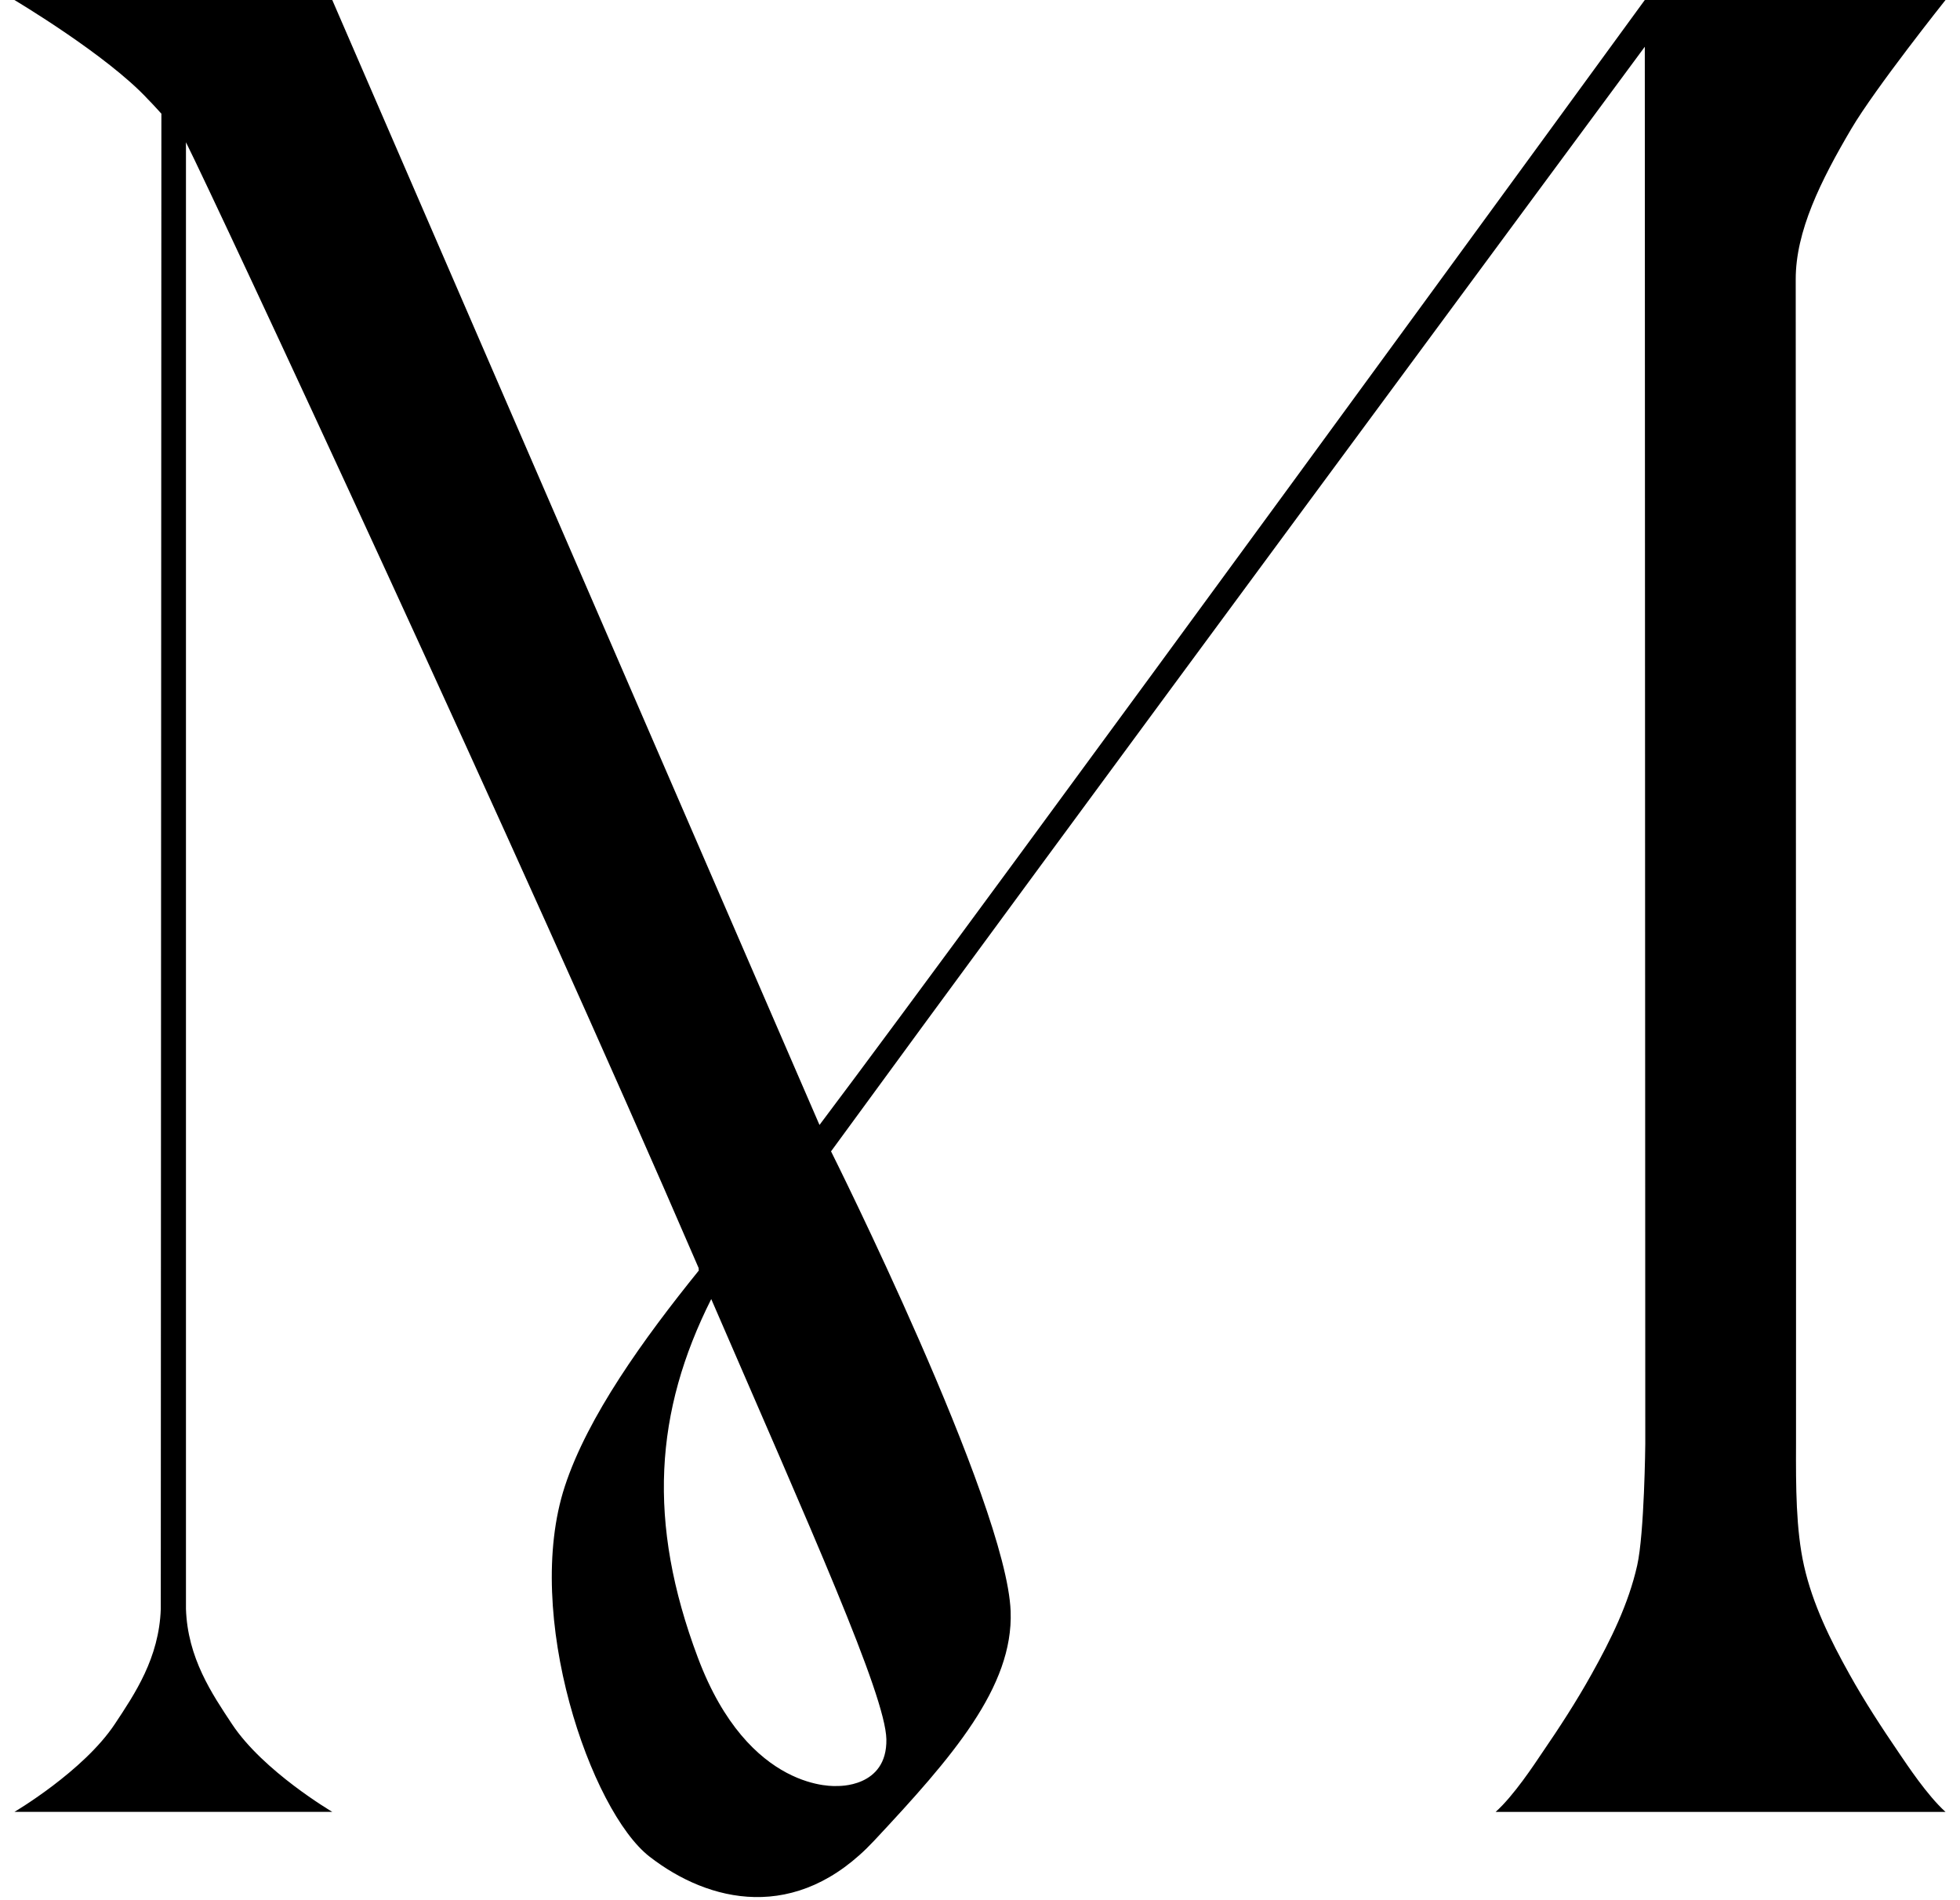 <svg width="65" height="63" viewBox="0 0 65 63" fill="none" xmlns="http://www.w3.org/2000/svg">
<path d="M62.987 58.138C62.406 57.286 61.84 56.421 61.338 55.52C60.702 54.381 60.115 53.194 59.828 51.92C59.557 50.72 59.557 49.278 59.562 47.885C59.567 45.537 59.552 9.975 59.552 9.27C59.547 7.668 60.384 5.987 61.398 4.267C62.196 2.915 64.52 0 64.52 0H54.547C54.547 0 32.441 30.319 27.177 37.3L11.019 0H0.477C0.477 0 3.553 1.826 4.91 3.296C5.063 3.448 5.352 3.77 5.352 3.77L5.332 53.346C5.277 54.974 4.471 56.163 3.807 57.165C2.767 58.73 0.48 60.075 0.48 60.075H11.019C11.019 60.075 8.728 58.73 7.694 57.165C7.03 56.163 6.221 54.974 6.167 53.346V4.717C7.1 6.571 17.241 28.298 23.171 42.048C23.168 42.079 23.168 42.107 23.176 42.125C21.34 44.396 19.49 46.968 18.732 49.281C17.336 53.537 19.596 60.056 21.545 61.563C23.494 63.074 26.407 63.795 28.989 61.032C31.575 58.267 33.611 55.937 33.516 53.424C33.381 49.816 27.56 38.175 27.56 38.175C34.364 28.849 53.624 2.799 54.547 1.55L54.563 47.872C54.563 47.872 54.534 50.843 54.294 51.907C54.007 53.181 53.42 54.369 52.784 55.507C52.283 56.408 51.719 57.276 51.135 58.128C50.884 58.499 50.207 59.534 49.6 60.077H64.52C63.913 59.531 63.241 58.509 62.987 58.138V58.138ZM29.395 57.667C29.426 59.287 27.764 59.217 27.764 59.217C27.764 59.217 24.838 59.472 23.145 54.966C21.449 50.46 21.718 46.791 23.587 43.073C26.883 50.689 29.364 56.199 29.395 57.667V57.667Z" fill="black"/>
</svg>
